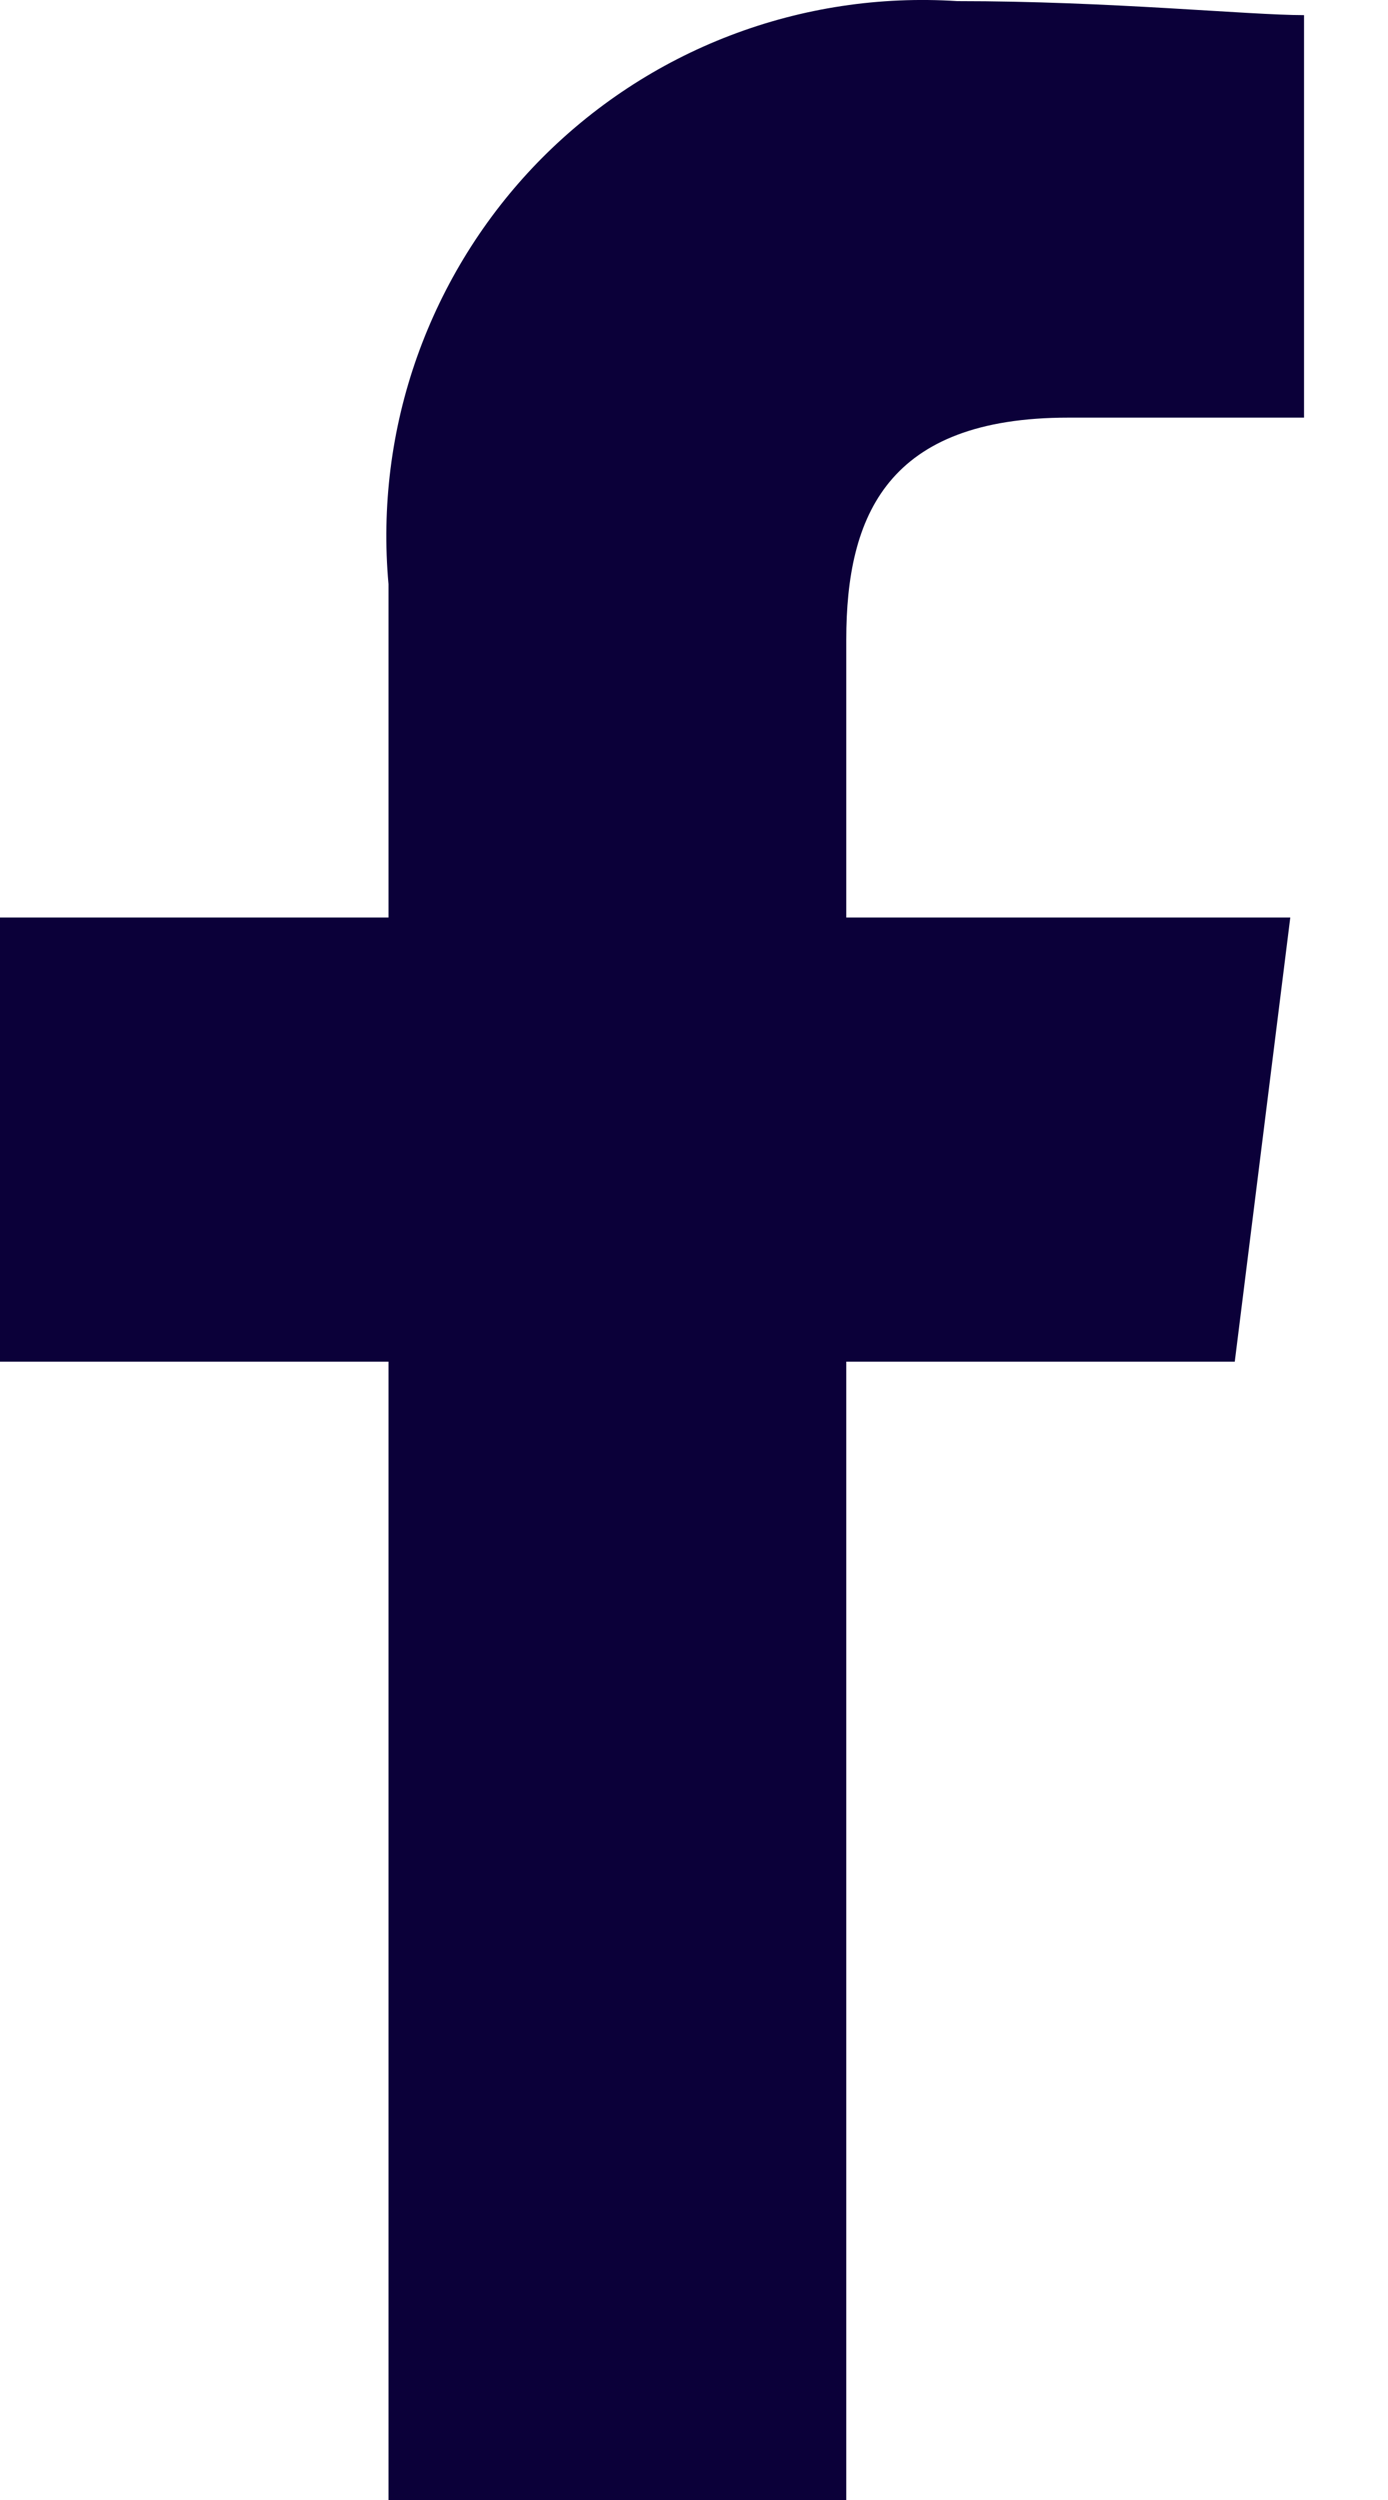 <svg width="10" height="18" viewBox="0 0 10 18" fill="none" xmlns="http://www.w3.org/2000/svg">
<path fill-rule="evenodd" clip-rule="evenodd" d="M6.097 18V9.804H8.896L9.296 6.606H6.097V4.606C6.097 3.707 6.397 3.007 7.696 3.007H9.395V0.109C8.996 0.109 7.996 0.008 6.896 0.008C6.34 -0.028 5.782 0.056 5.262 0.255C4.741 0.454 4.27 0.764 3.88 1.163C3.491 1.562 3.193 2.041 3.006 2.566C2.819 3.091 2.749 3.651 2.799 4.206V6.606H0V9.804H2.799V18H6.097Z" fill="#0B0039"/>
</svg>
